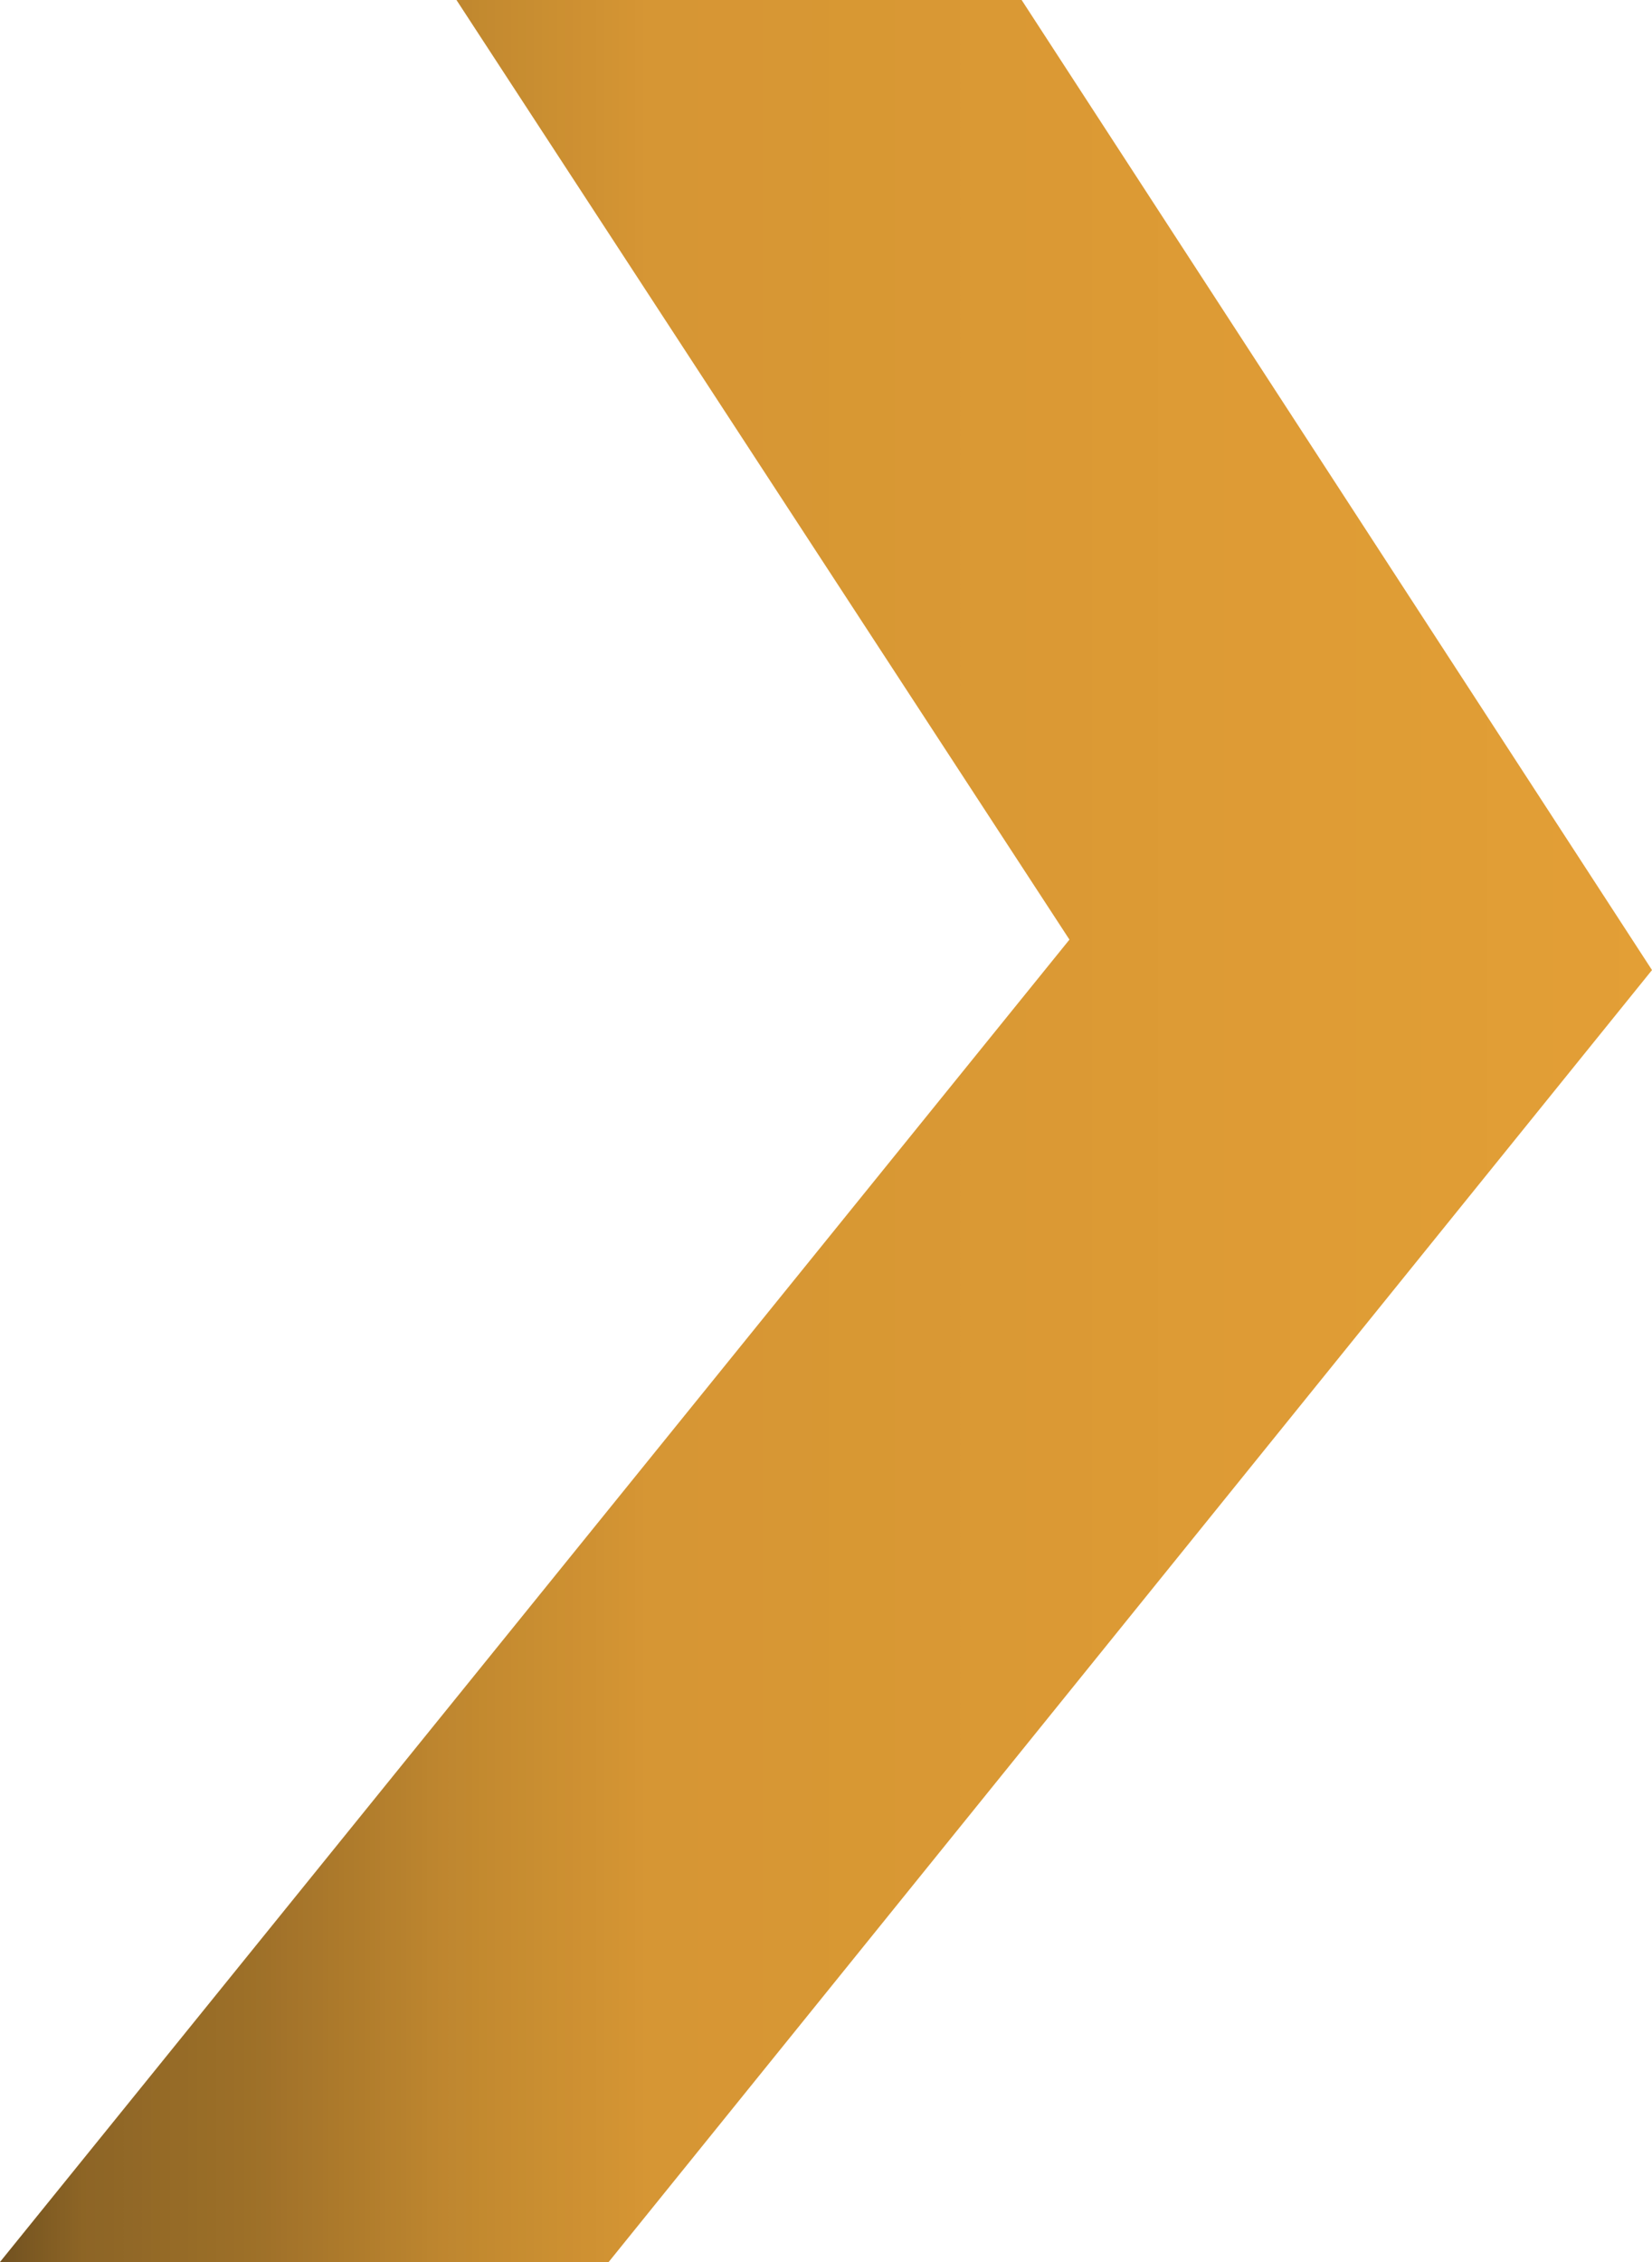 <svg data-name="chevron" xmlns="http://www.w3.org/2000/svg" viewBox="0 0 38 52">
<defs>
<linearGradient id="a" y1="27.5" x2="38" y2="27.5" gradientTransform="matrix(1 0 0 -1 0 53.5)" gradientUnits="userSpaceOnUse">
<stop offset="0" stop-color="#00050a"/>
<stop offset=".05" stop-color="#00050a" stop-opacity=".76"/>
<stop offset=".15" stop-color="#00050a" stop-opacity=".62"/>
<stop offset=".27" stop-color="#00050a" stop-opacity=".32"/>
<stop offset=".39" stop-color="#00050a" stop-opacity=".12"/>
<stop offset="1" stop-color="#00050a" stop-opacity="0"/>
</linearGradient>
</defs>
<title>logo-chevron</title>
<path fill="#e39f36" d="M38 22.3L23.5 0h-13l14.1 21.6L0 52h14l24-29.7z"/>
<path data-name="gradient-overlay" opacity=".5" fill="url(#a)" d="M38 22.3L23.5 0h-13l14.1 21.6L0 52h14l24-29.7z"/>
</svg>
